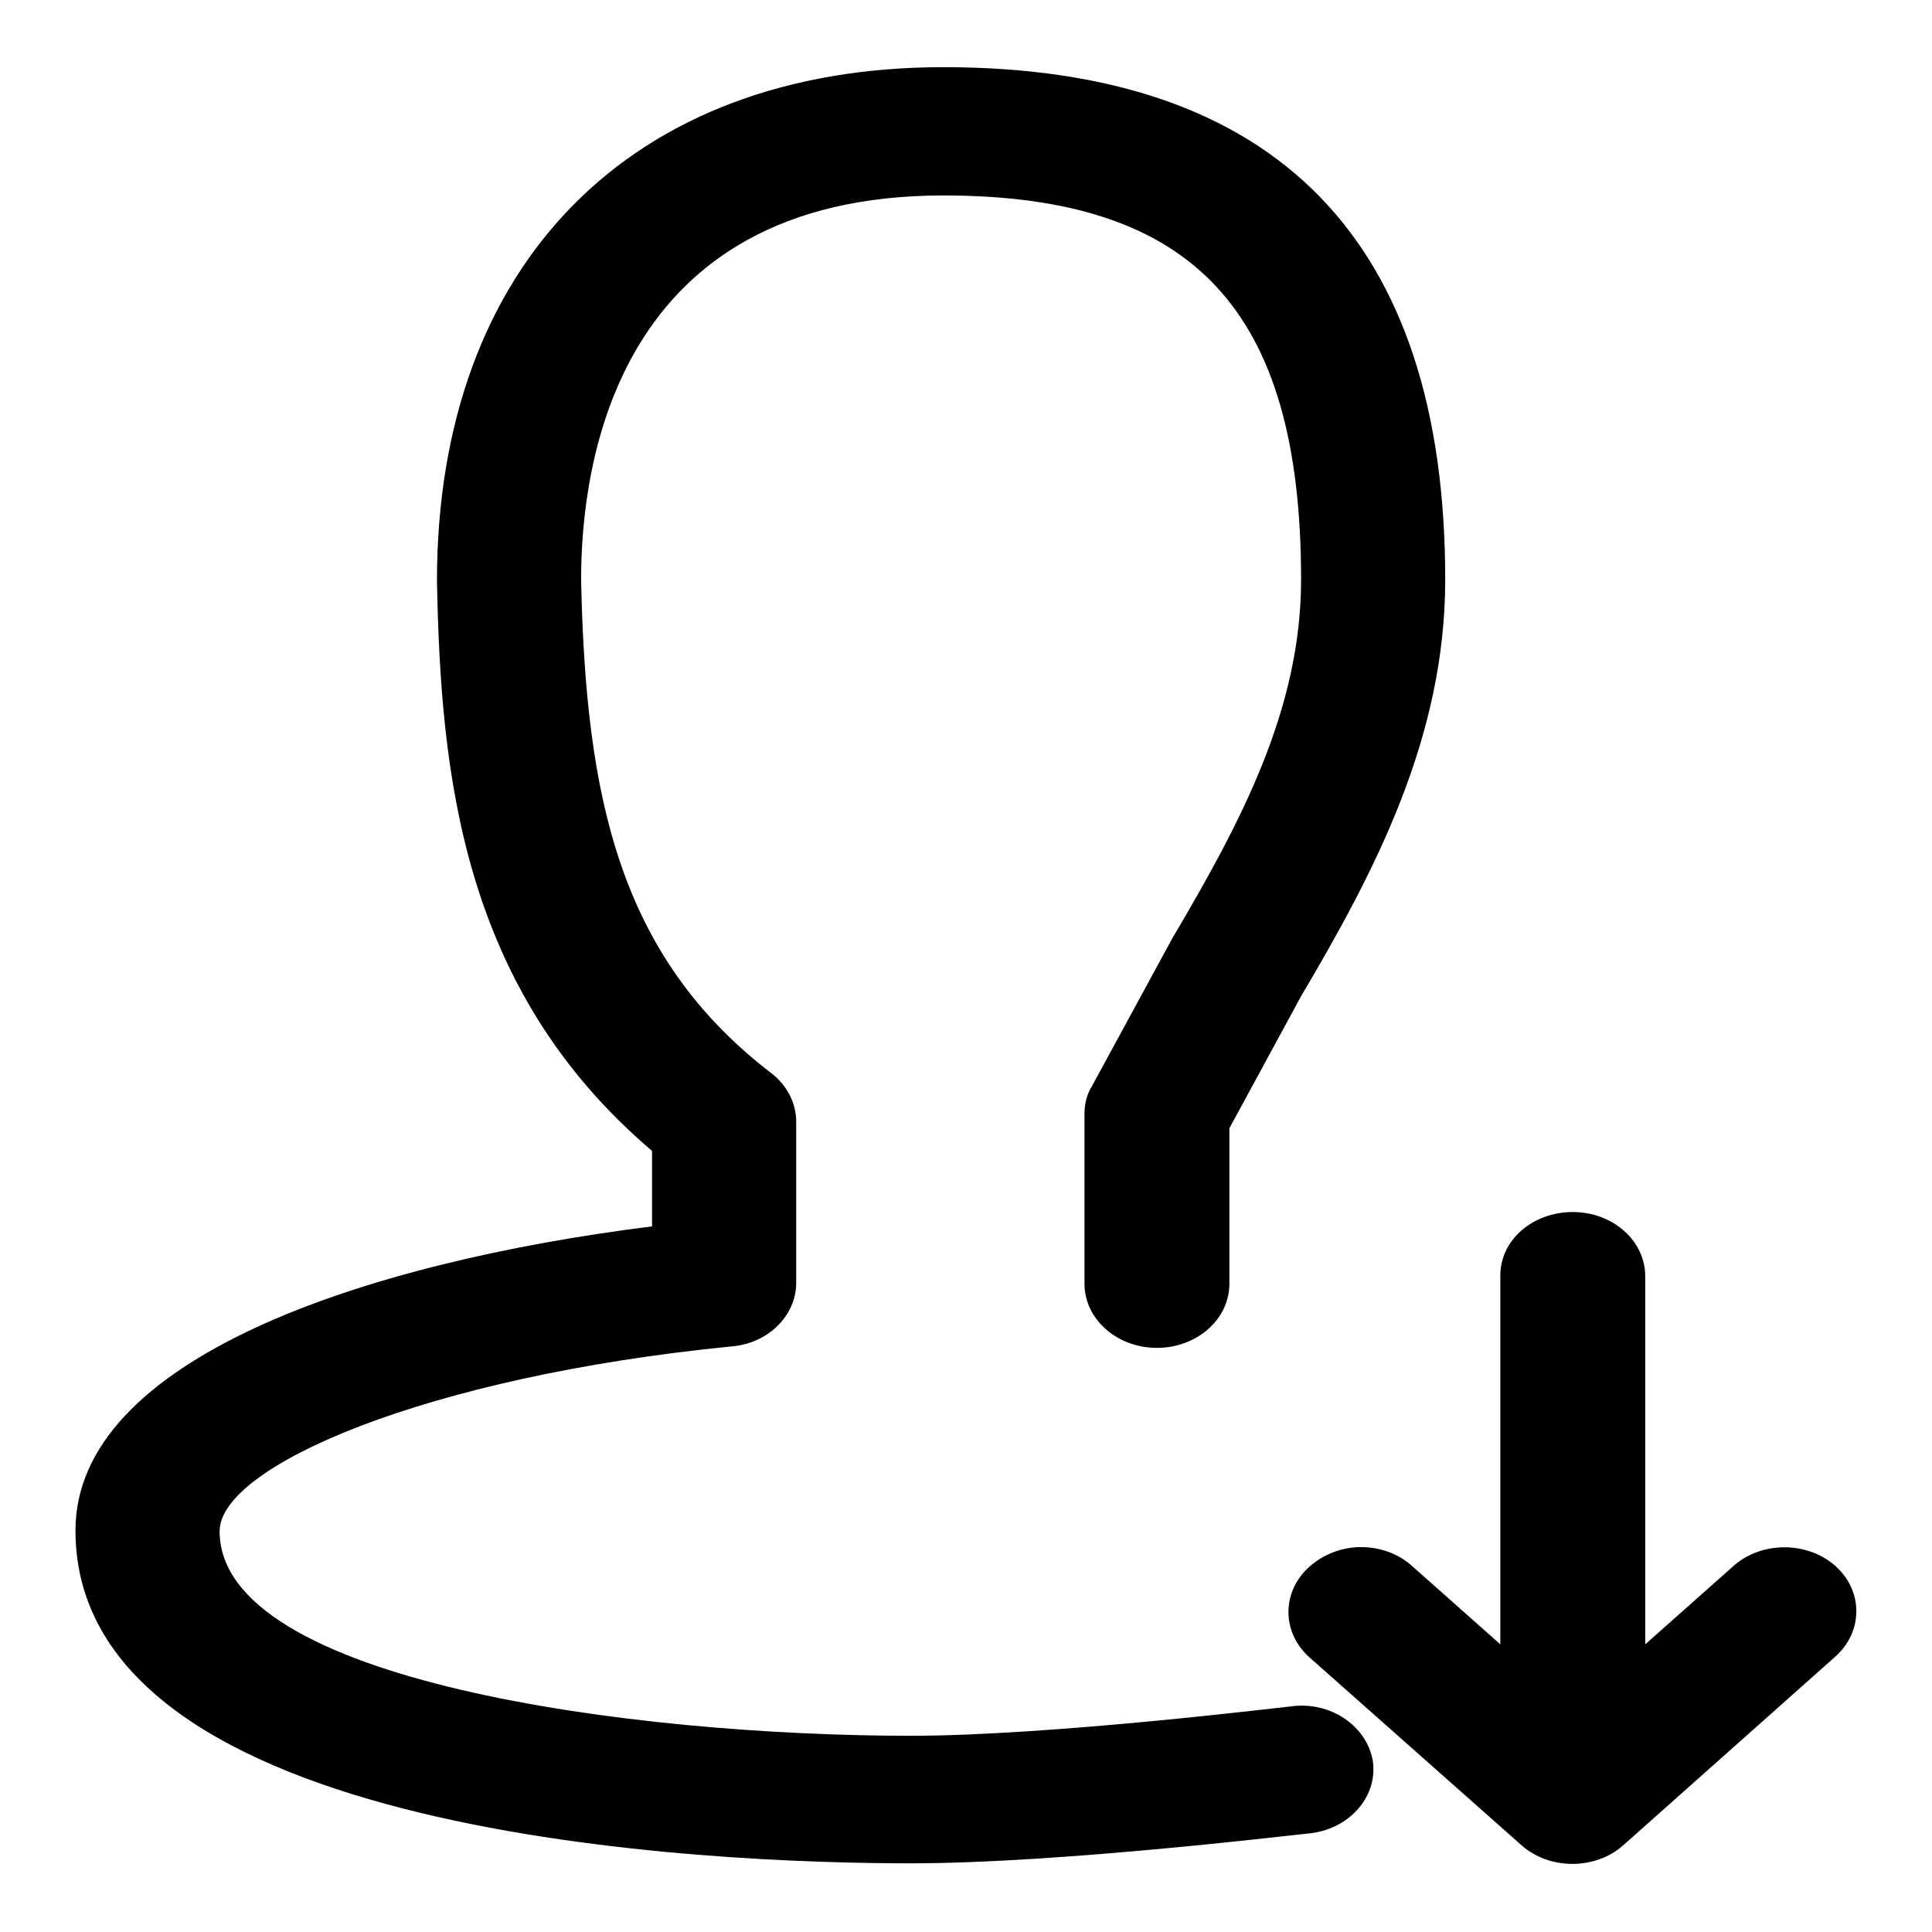 <?xml version="1.0" encoding="utf-8"?>
<!-- Svg Vector Icons : http://www.onlinewebfonts.com/icon -->
<!DOCTYPE svg PUBLIC "-//W3C//DTD SVG 1.1//EN" "http://www.w3.org/Graphics/SVG/1.1/DTD/svg11.dtd">
<svg version="1.1" xmlns="http://www.w3.org/2000/svg" xmlns:xlink="http://www.w3.org/1999/xlink" x="0px" y="0px" viewBox="0 0 256 256" enable-background="new 0 0 256 256" xml:space="preserve">
<g><g><path fill="#000000" d="M120.7,246.9c-26,0-110.7-3.2-110.7-44.1c0-22.7,38.1-35.5,76.4-40.3v-10c-25.3-21.5-28-50.1-28.5-75.5c0-42,25.7-68.1,67.1-68.1c44.1,0,66.5,22.9,66.5,67.9c0,21-9.4,38.8-19.1,55.2l-9.5,17.5v20.6c0,4.7-4.3,8.5-9.6,8.5c-5.3,0-9.6-3.8-9.6-8.5v-22.5c0-1.3,0.3-2.6,1-3.7l10.6-19.5c9.1-15.4,17.1-30.4,17.1-47.6c0-35.7-14.2-50.9-47.4-50.9c-43.4,0-48,35.6-48,50.9c0.6,28.8,5,49.9,25.2,65.4c2.1,1.6,3.3,4,3.3,6.4V170c0,4.3-3.7,8-8.5,8.4c-40.6,4-67.9,15.9-67.9,24.5c0,19.9,54.8,27.1,91.6,27.1c18.6,0,50.1-3.9,50.4-3.9c5.2-0.7,10,2.6,10.8,7.2c0.7,4.6-2.9,8.9-8.1,9.6C172.4,243,140.7,246.9,120.7,246.9z"/><path fill="#000000" d="M180.3,205c2.5,0,4.9,0.8,6.8,2.5l21.3,18.9l21.3-18.9c3.7-3.3,9.8-3.3,13.5,0c3.7,3.3,3.7,8.7,0,12l-28.1,25c-3.7,3.3-9.8,3.3-13.5,0l-28.1-24.9c-3.7-3.3-3.7-8.7,0-12C175.4,205.9,177.9,205,180.3,205z"/><path fill="#000000" d="M208.4,160.6c5.3,0,9.6,3.8,9.6,8.5v58.2c0,4.7-4.3,8.5-9.6,8.5c-5.3,0-9.6-3.8-9.6-8.5V169C198.8,164.3,203.1,160.6,208.4,160.6z"/></g></g>
</svg>